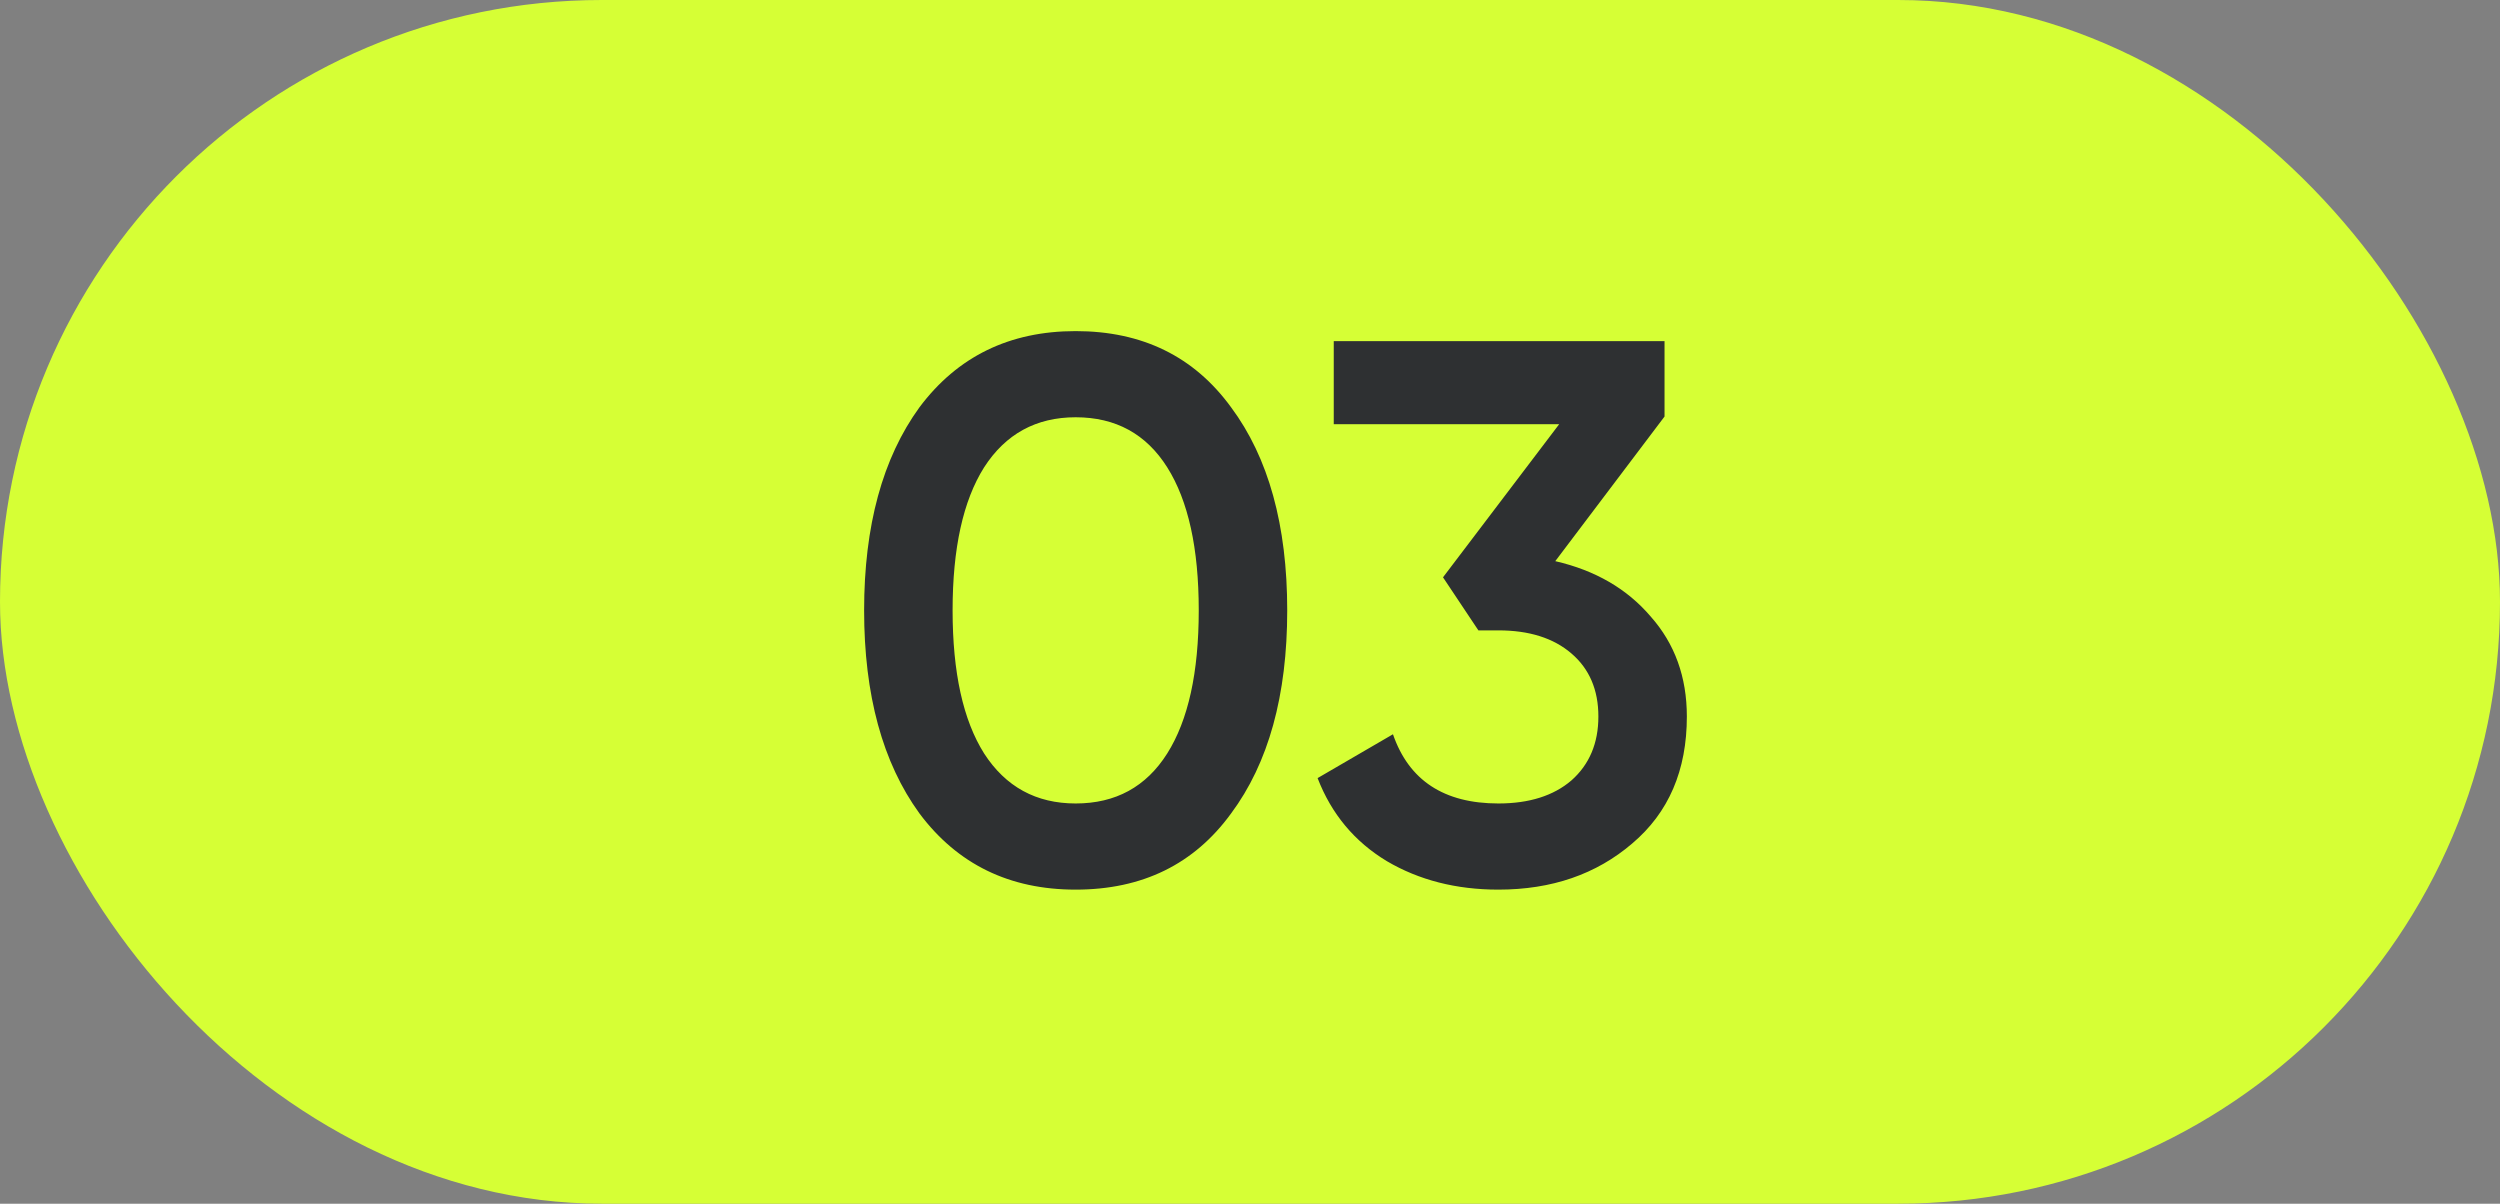 <?xml version="1.0" encoding="UTF-8"?> <svg xmlns="http://www.w3.org/2000/svg" width="54" height="26" viewBox="0 0 54 26" fill="none"><rect x="0" y="0" width="54" height="26" fill="#808080" stroke="none"/><rect width="54" height="26" rx="13" fill="#D6FF35"></rect><path d="M26.591 17.571C25.793 18.668 24.674 19.216 23.234 19.216C21.805 19.216 20.681 18.668 19.861 17.571C19.064 16.474 18.665 15.012 18.665 13.184C18.665 11.356 19.064 9.894 19.861 8.797C20.681 7.701 21.805 7.152 23.234 7.152C24.674 7.152 25.793 7.701 26.591 8.797C27.399 9.883 27.804 11.345 27.804 13.184C27.804 15.023 27.399 16.485 26.591 17.571ZM23.234 17.355C24.098 17.355 24.757 16.995 25.212 16.275C25.666 15.555 25.893 14.525 25.893 13.184C25.893 11.844 25.666 10.814 25.212 10.094C24.757 9.373 24.098 9.013 23.234 9.013C22.381 9.013 21.722 9.373 21.257 10.094C20.803 10.814 20.576 11.844 20.576 13.184C20.576 14.525 20.803 15.555 21.257 16.275C21.722 16.995 22.381 17.355 23.234 17.355ZM35.954 8.997L33.594 12.121C34.459 12.32 35.145 12.719 35.655 13.317C36.176 13.904 36.436 14.624 36.436 15.477C36.436 16.64 36.043 17.554 35.256 18.219C34.481 18.884 33.517 19.216 32.365 19.216C31.456 19.216 30.653 19.011 29.956 18.601C29.258 18.18 28.759 17.582 28.46 16.807L30.088 15.86C30.432 16.857 31.191 17.355 32.365 17.355C33.029 17.355 33.556 17.189 33.943 16.857C34.331 16.513 34.525 16.053 34.525 15.477C34.525 14.901 34.331 14.447 33.943 14.115C33.556 13.782 33.029 13.616 32.365 13.616H31.933L31.169 12.47L33.678 9.163H28.809V7.368H35.954V8.997Z" fill="#2E3032"></path></svg> 